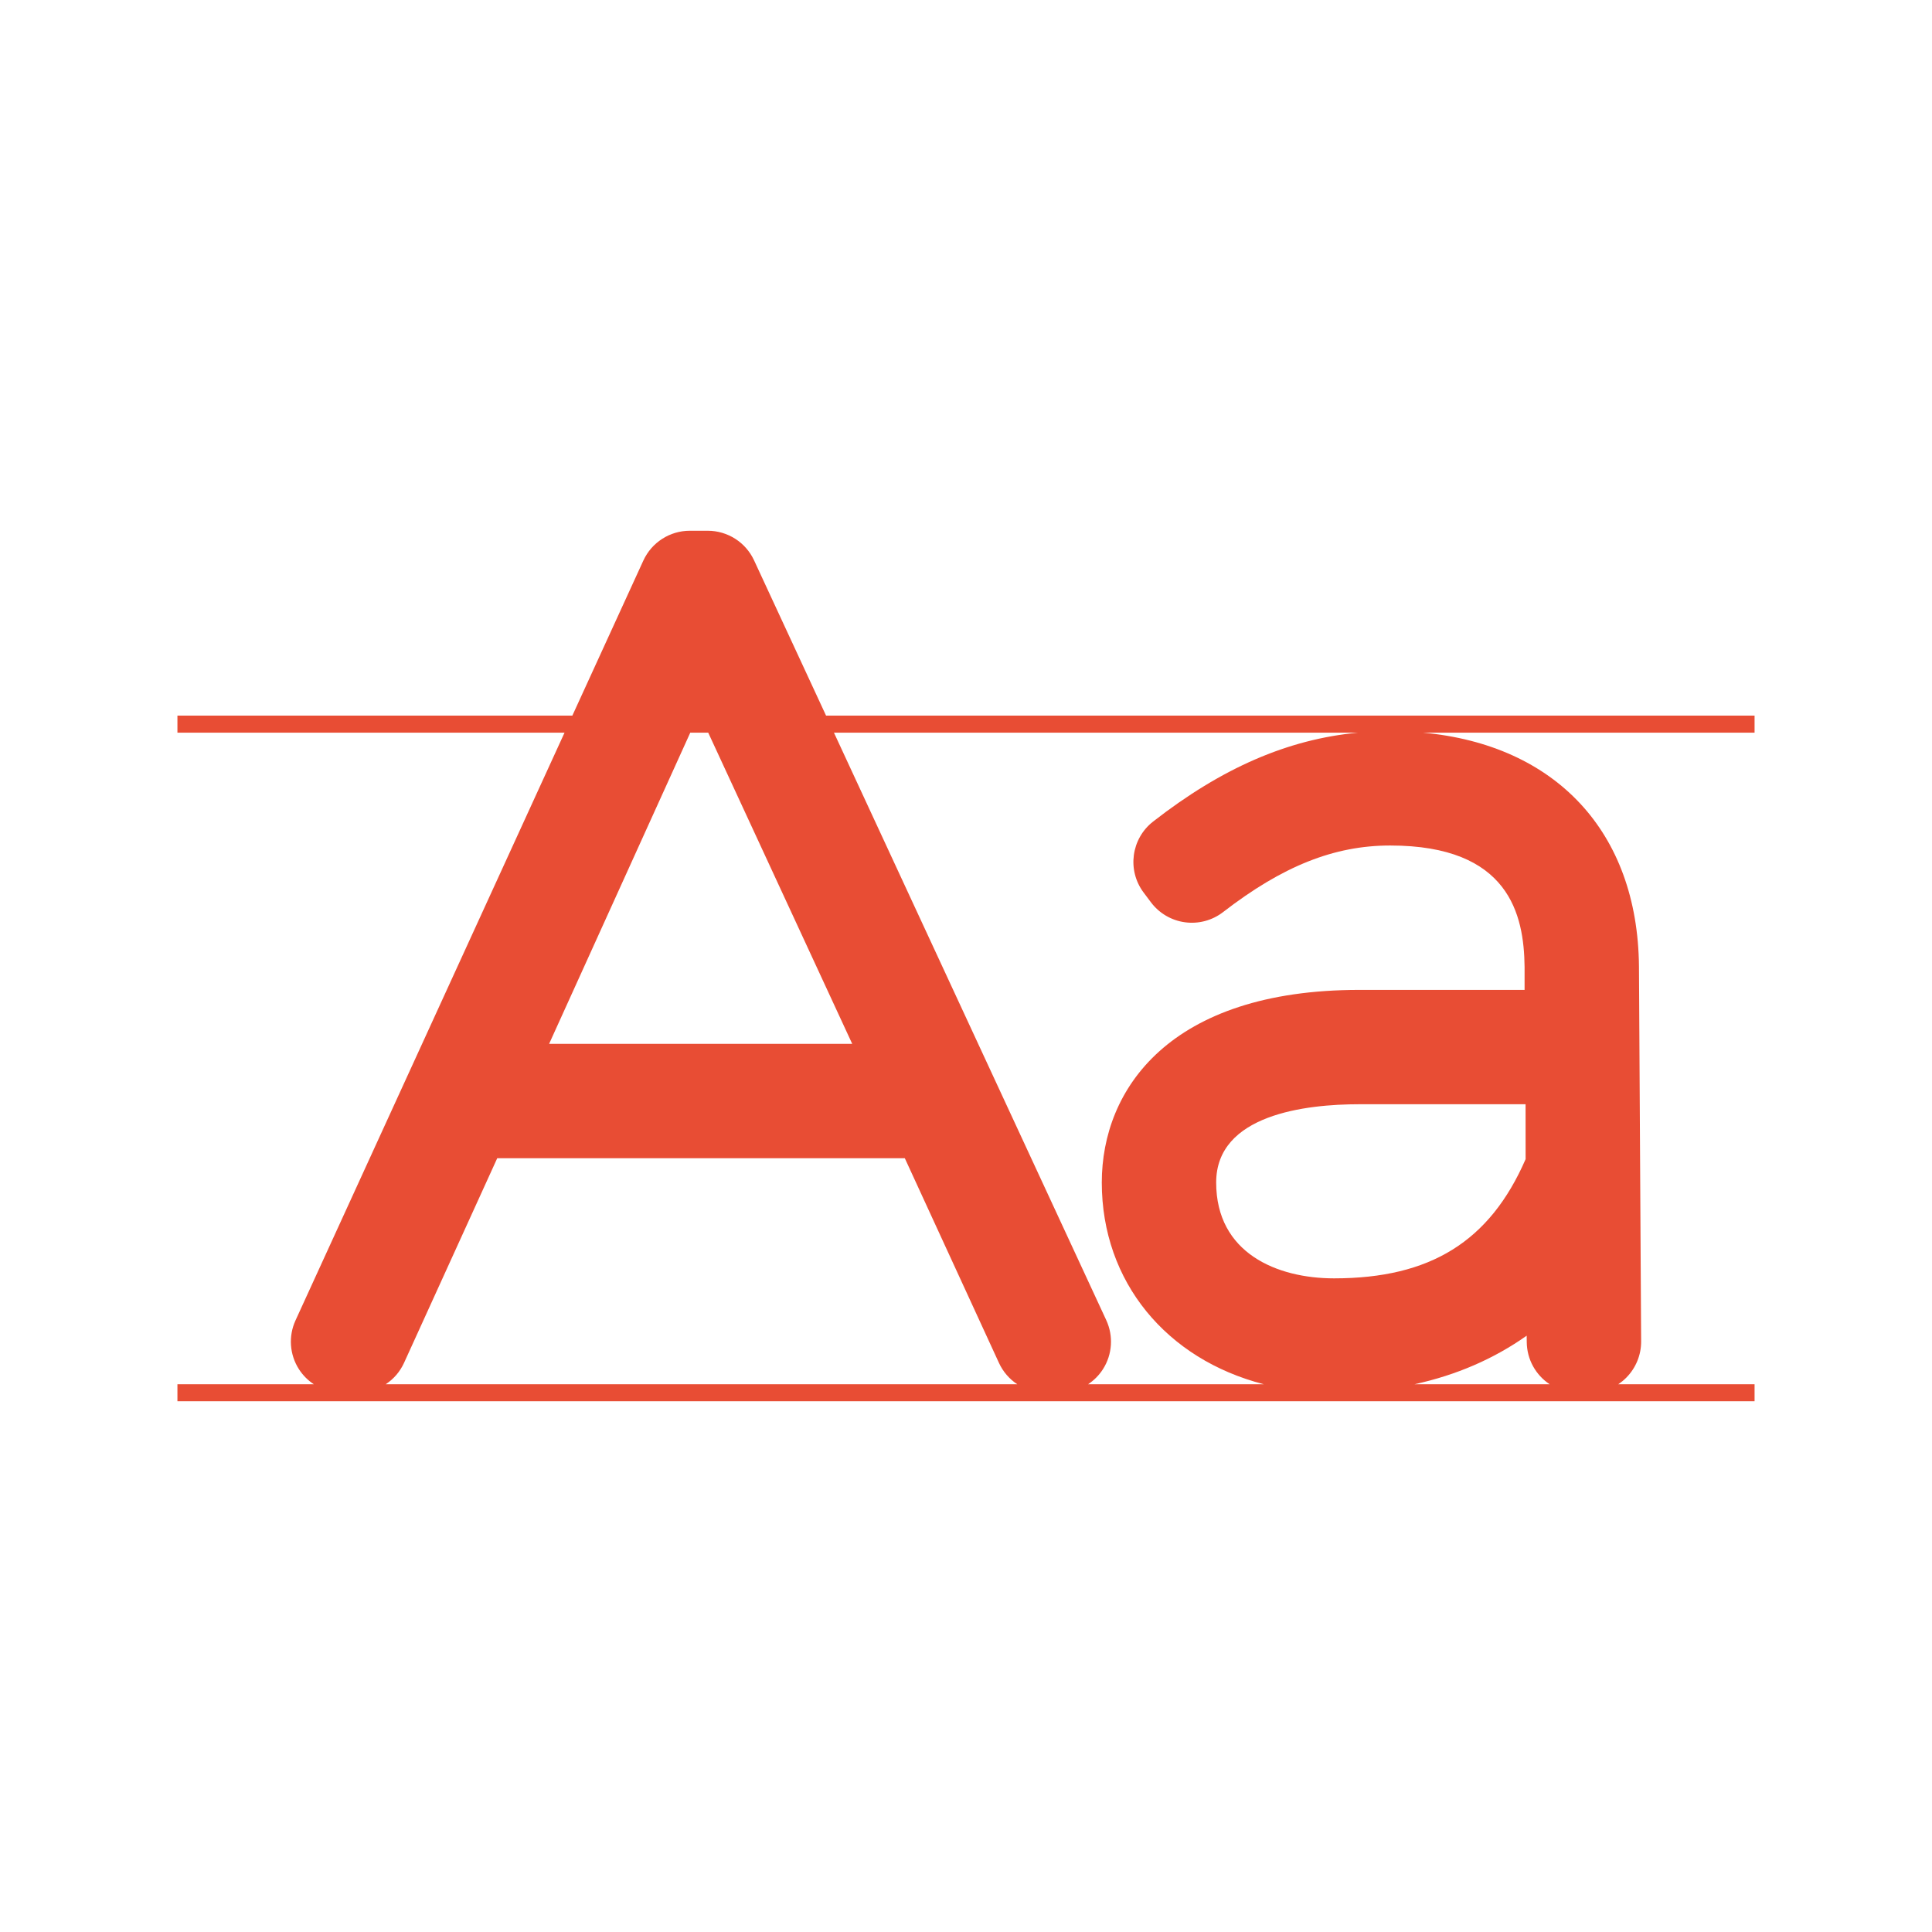 <svg width="49" height="49" viewBox="0 0 49 49" fill="none" xmlns="http://www.w3.org/2000/svg">
<path d="M44.5 18.15H20.951L19.125 14.212C18.913 13.754 18.454 13.461 17.95 13.461H17.495C16.988 13.461 16.528 13.757 16.317 14.217L14.516 18.15H4.5V18.582H14.318L7.495 33.488C7.311 33.889 7.344 34.356 7.582 34.727C7.681 34.881 7.81 35.009 7.958 35.107H4.5V35.539H44.5V35.107H41.043C41.115 35.059 41.184 35.004 41.246 34.941C41.489 34.696 41.625 34.365 41.623 34.02L41.568 24.506C41.535 21.101 39.46 18.892 36.092 18.582H44.5V18.15ZM17.507 18.582H17.962L21.614 26.474H13.927L17.507 18.582ZM10.248 34.564L12.611 29.375H22.948L25.337 34.569C25.44 34.792 25.602 34.977 25.799 35.107H9.784C9.983 34.976 10.145 34.79 10.248 34.564ZM38.722 34.038C38.726 34.485 38.955 34.877 39.302 35.107H35.878C36.938 34.876 37.893 34.461 38.72 33.876L38.722 34.038ZM38.693 29.399C37.784 31.488 36.276 32.422 33.834 32.422C32.389 32.422 30.845 31.783 30.845 29.991C30.845 28.265 33.12 28.006 34.477 28.006H38.692L38.693 29.399ZM29.005 22.637L29.191 22.885C29.399 23.162 29.71 23.345 30.053 23.391C30.397 23.438 30.745 23.345 31.02 23.133C32.531 21.965 33.838 21.444 35.258 21.444C38.28 21.444 38.652 23.2 38.667 24.524V25.106H34.477C29.66 25.106 27.944 27.629 27.944 29.991C27.944 32.517 29.593 34.476 32.051 35.107H27.597C27.746 35.009 27.875 34.88 27.974 34.725C28.212 34.352 28.243 33.884 28.057 33.482L21.151 18.582H34.441C32.659 18.75 30.988 19.478 29.245 20.837C28.688 21.272 28.581 22.072 29.005 22.637Z" fill="#E84D34"/>
</svg>
